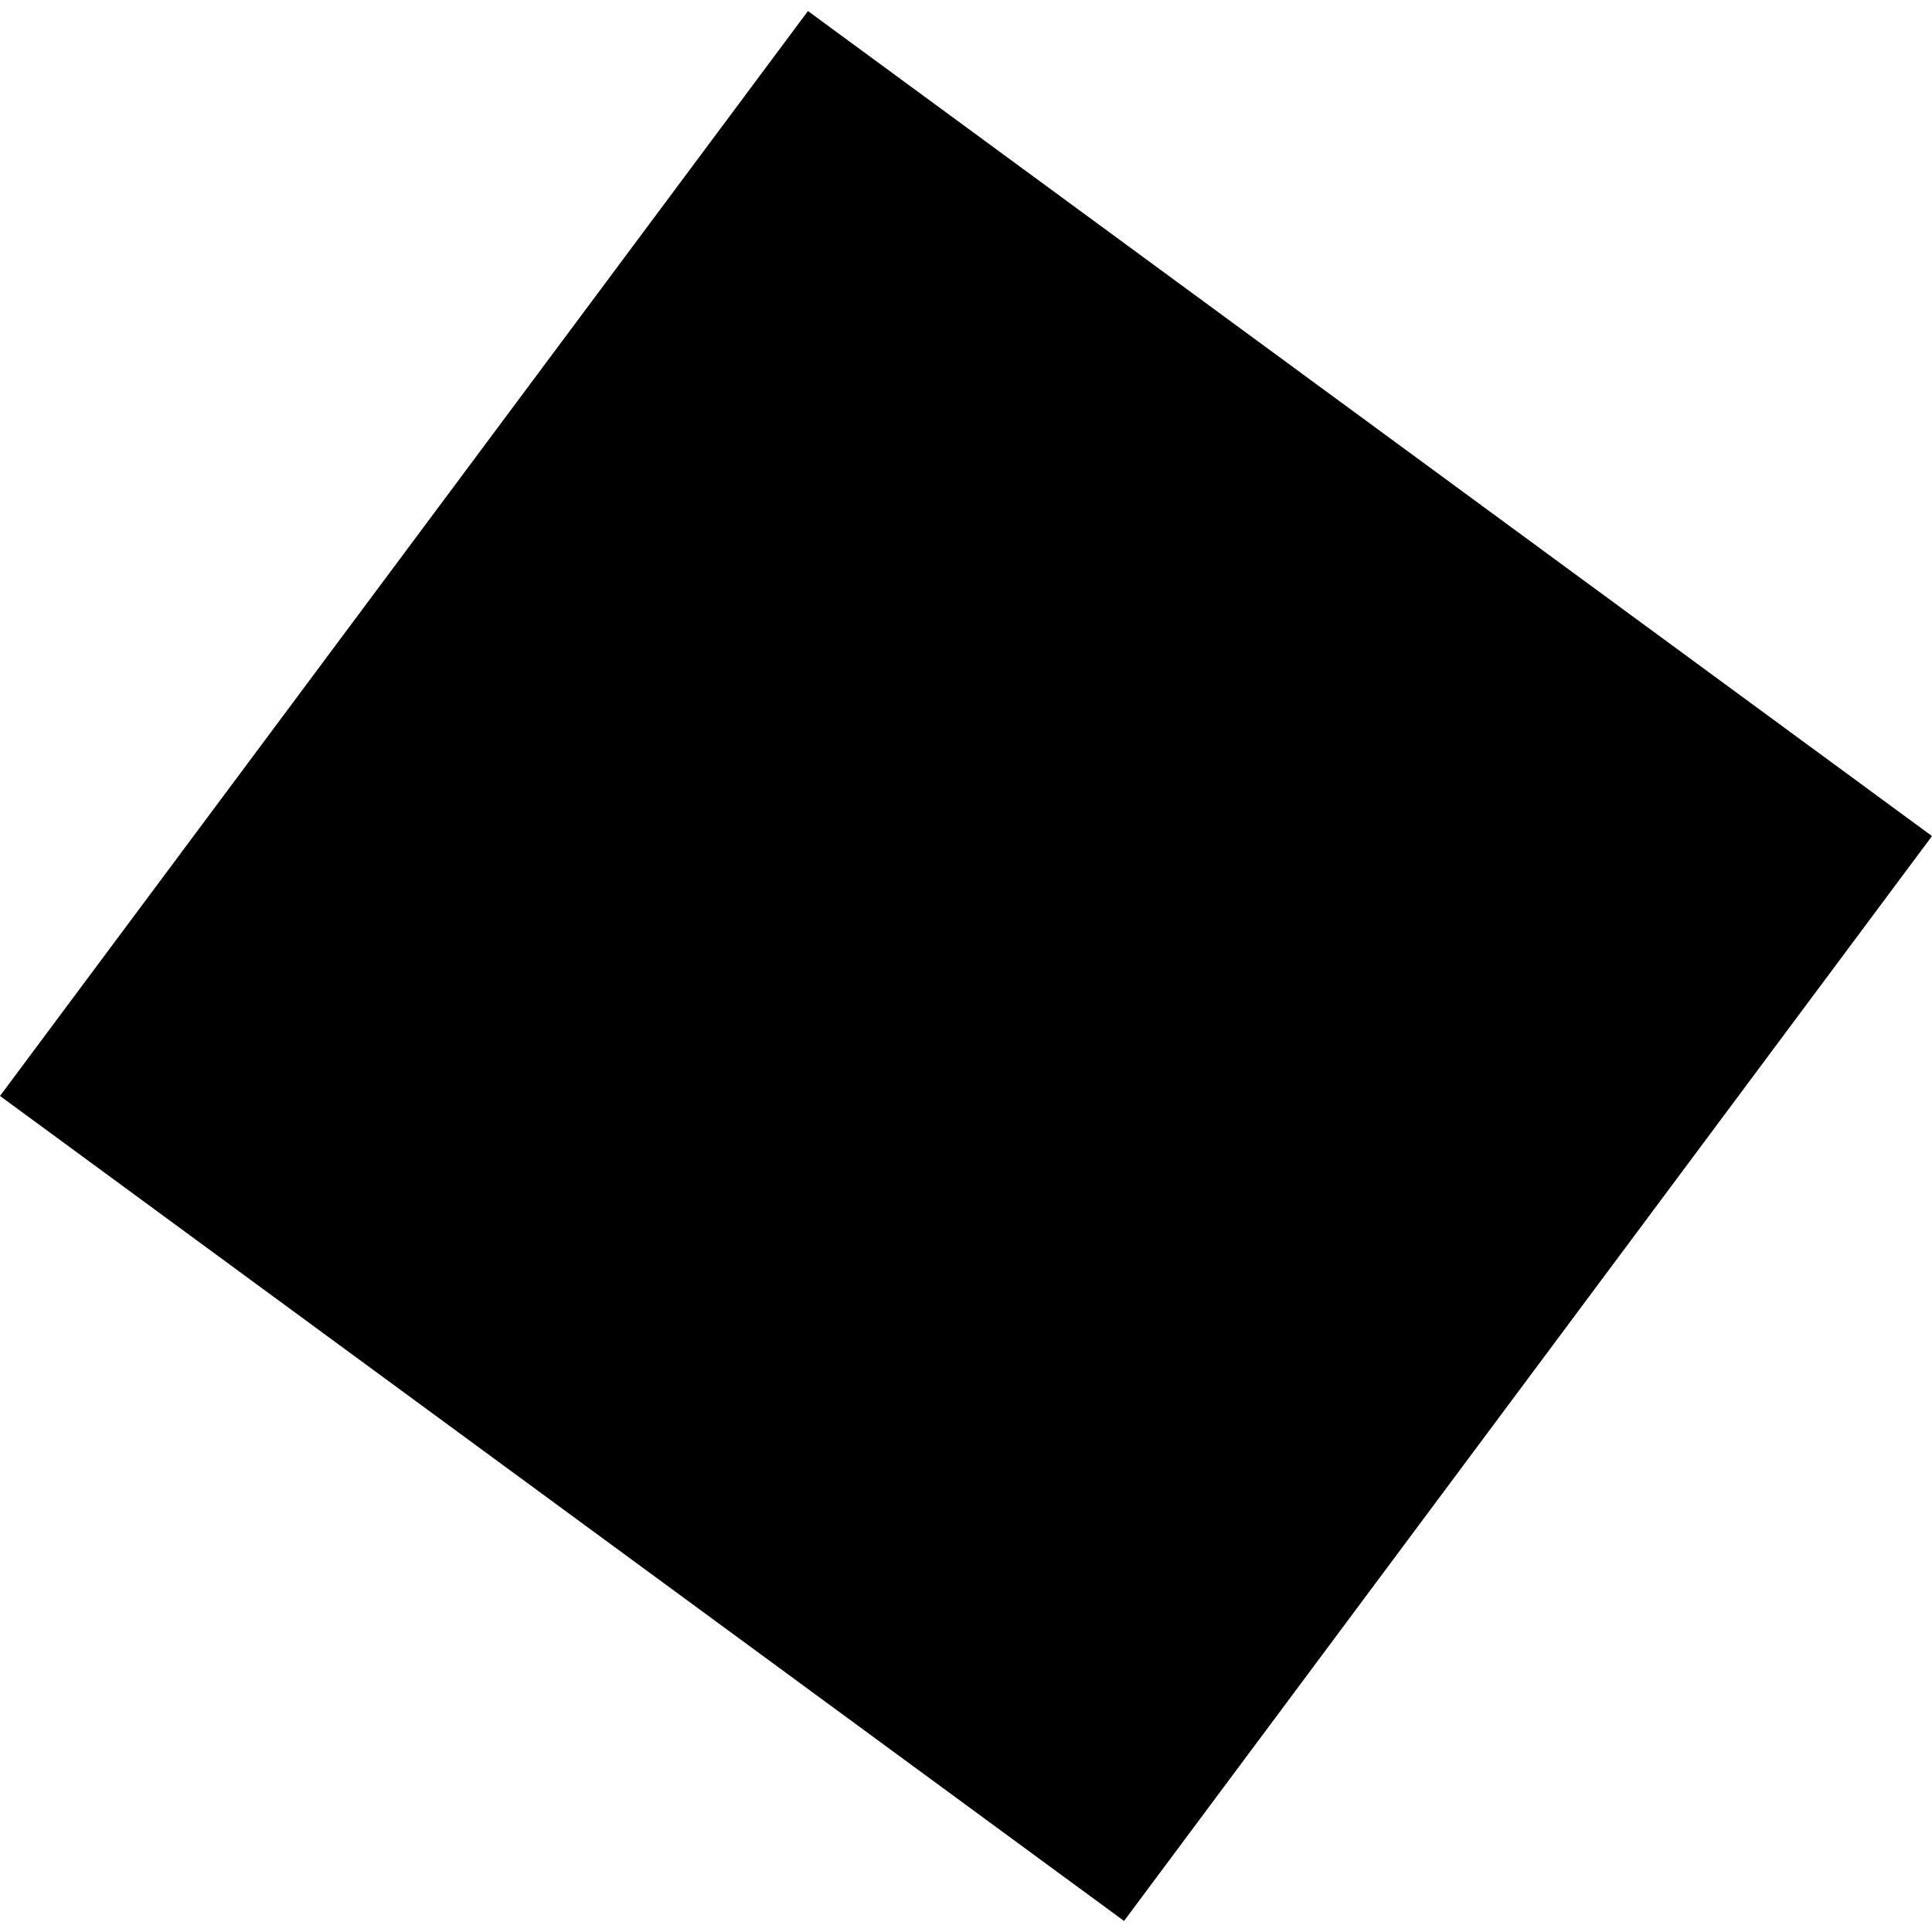 <?xml version="1.0" encoding="utf-8" standalone="no"?>
<!DOCTYPE svg PUBLIC "-//W3C//DTD SVG 1.1//EN"
  "http://www.w3.org/Graphics/SVG/1.1/DTD/svg11.dtd">
<!-- Created with matplotlib (https://matplotlib.org/) -->
<svg height="288pt" version="1.1" viewBox="0 0 288 288" width="288pt" xmlns="http://www.w3.org/2000/svg" xmlns:xlink="http://www.w3.org/1999/xlink">
 <defs>
  <style type="text/css">
*{stroke-linecap:butt;stroke-linejoin:round;}
  </style>
 </defs>
 <g id="figure_1">
  <g id="patch_1">
   <path d="M 0 288 
L 288 288 
L 288 0 
L 0 0 
z
" style="fill:none;opacity:0;"/>
  </g>
  <g id="axes_1">
   <g id="PatchCollection_1">
    <path clip-path="url(#p1d2069ab44)" d="M 0 163.37 
L 120.441 1.646 
L 288 124.63 
L 167.559 286.354 
L 0 163.37 
"/>
   </g>
  </g>
 </g>
 <defs>
  <clipPath id="p1d2069ab44">
   <rect height="284.708" width="288" x="0" y="1.646"/>
  </clipPath>
 </defs>
</svg>
